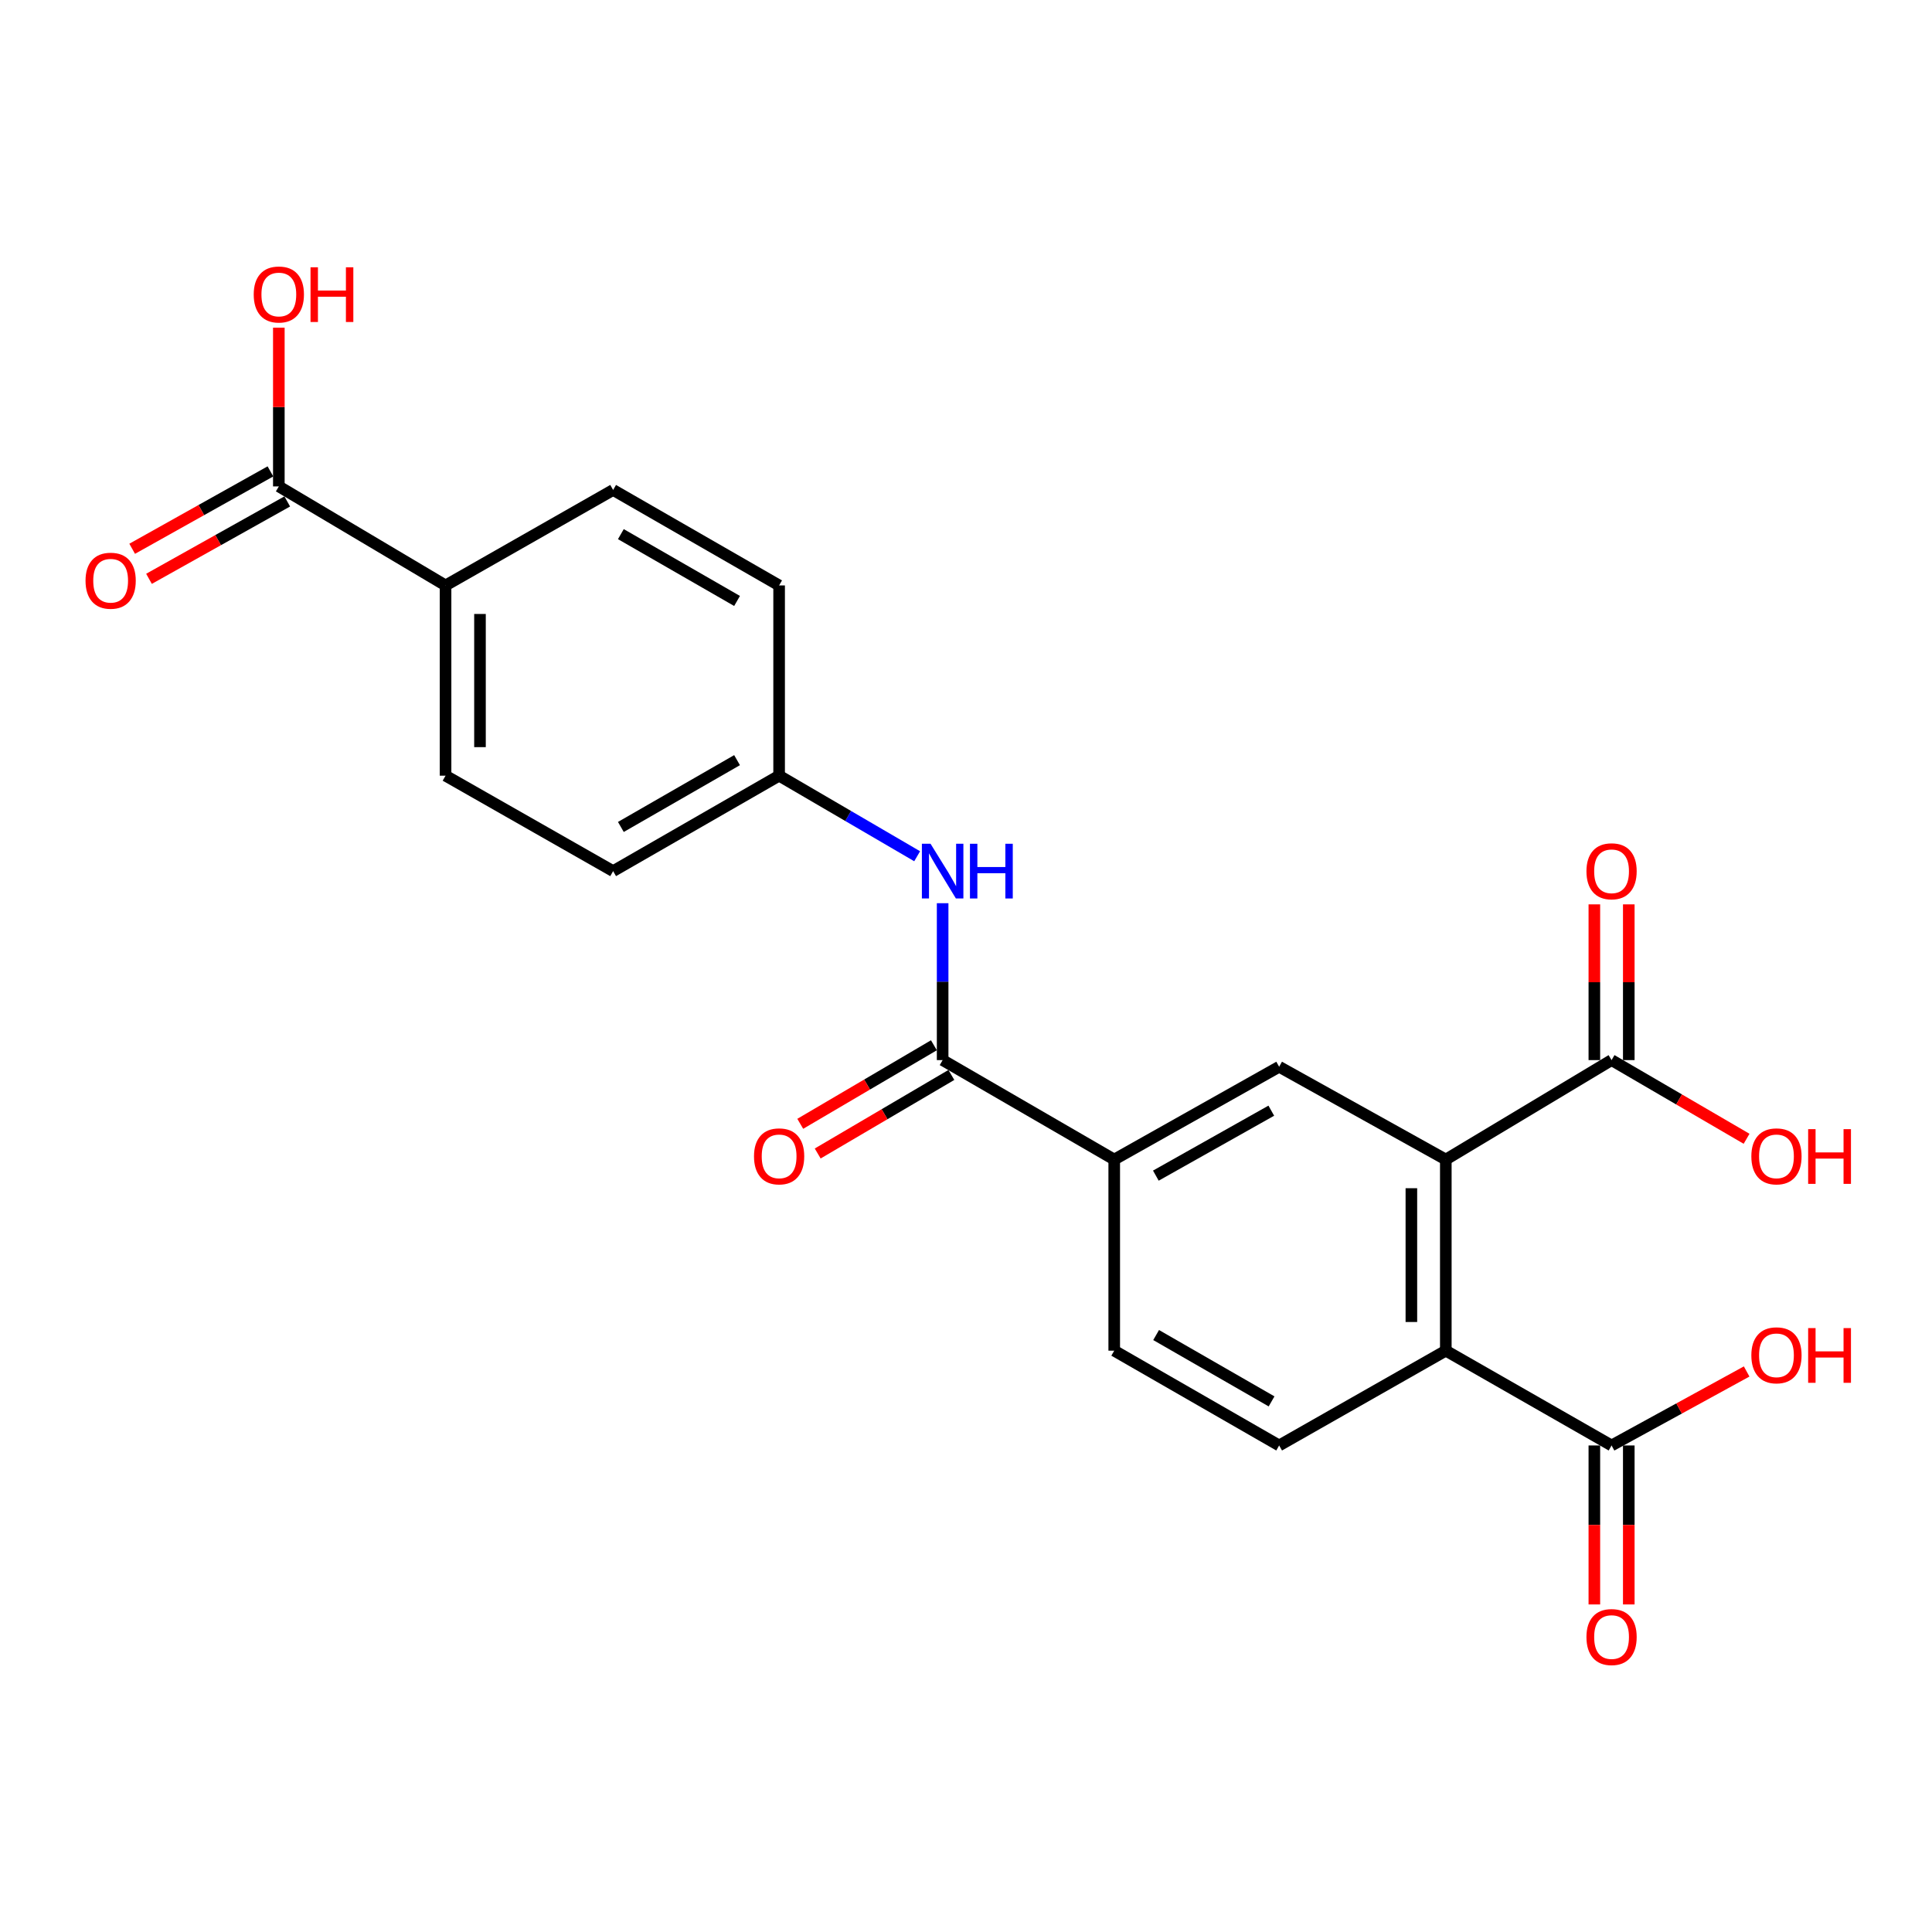 <?xml version='1.0' encoding='iso-8859-1'?>
<svg version='1.1' baseProfile='full'
              xmlns='http://www.w3.org/2000/svg'
                      xmlns:rdkit='http://www.rdkit.org/xml'
                      xmlns:xlink='http://www.w3.org/1999/xlink'
                  xml:space='preserve'
width='1000px' height='1000px' viewBox='0 0 1000 1000'>
<!-- END OF HEADER -->
<rect style='opacity:1.0;fill:#FFFFFF;stroke:none' width='1000' height='1000' x='0' y='0'> </rect>
<path class='bond-0' d='M 748.348,600.18 L 748.348,699.105' style='fill:none;fill-rule:evenodd;stroke:#000000;stroke-width:6px;stroke-linecap:butt;stroke-linejoin:miter;stroke-opacity:1' />
<path class='bond-0' d='M 730.527,615.019 L 730.527,684.266' style='fill:none;fill-rule:evenodd;stroke:#000000;stroke-width:6px;stroke-linecap:butt;stroke-linejoin:miter;stroke-opacity:1' />
<path class='bond-2' d='M 748.348,600.18 L 662.086,552.153' style='fill:none;fill-rule:evenodd;stroke:#000000;stroke-width:6px;stroke-linecap:butt;stroke-linejoin:miter;stroke-opacity:1' />
<path class='bond-3' d='M 748.348,600.18 L 834.144,548.708' style='fill:none;fill-rule:evenodd;stroke:#000000;stroke-width:6px;stroke-linecap:butt;stroke-linejoin:miter;stroke-opacity:1' />
<path class='bond-5' d='M 748.348,699.105 L 834.144,748.171' style='fill:none;fill-rule:evenodd;stroke:#000000;stroke-width:6px;stroke-linecap:butt;stroke-linejoin:miter;stroke-opacity:1' />
<path class='bond-8' d='M 748.348,699.105 L 662.086,748.171' style='fill:none;fill-rule:evenodd;stroke:#000000;stroke-width:6px;stroke-linecap:butt;stroke-linejoin:miter;stroke-opacity:1' />
<path class='bond-1' d='M 487.908,548.708 L 576.724,600.18' style='fill:none;fill-rule:evenodd;stroke:#000000;stroke-width:6px;stroke-linecap:butt;stroke-linejoin:miter;stroke-opacity:1' />
<path class='bond-6' d='M 487.908,548.708 L 487.908,508.103' style='fill:none;fill-rule:evenodd;stroke:#000000;stroke-width:6px;stroke-linecap:butt;stroke-linejoin:miter;stroke-opacity:1' />
<path class='bond-6' d='M 487.908,508.103 L 487.908,467.498' style='fill:none;fill-rule:evenodd;stroke:#0000FF;stroke-width:6px;stroke-linecap:butt;stroke-linejoin:miter;stroke-opacity:1' />
<path class='bond-10' d='M 483.394,541.026 L 448.802,561.355' style='fill:none;fill-rule:evenodd;stroke:#000000;stroke-width:6px;stroke-linecap:butt;stroke-linejoin:miter;stroke-opacity:1' />
<path class='bond-10' d='M 448.802,561.355 L 414.21,581.683' style='fill:none;fill-rule:evenodd;stroke:#FF0000;stroke-width:6px;stroke-linecap:butt;stroke-linejoin:miter;stroke-opacity:1' />
<path class='bond-10' d='M 492.423,556.39 L 457.831,576.719' style='fill:none;fill-rule:evenodd;stroke:#000000;stroke-width:6px;stroke-linecap:butt;stroke-linejoin:miter;stroke-opacity:1' />
<path class='bond-10' d='M 457.831,576.719 L 423.239,597.047' style='fill:none;fill-rule:evenodd;stroke:#FF0000;stroke-width:6px;stroke-linecap:butt;stroke-linejoin:miter;stroke-opacity:1' />
<path class='bond-4' d='M 662.086,552.153 L 576.724,600.18' style='fill:none;fill-rule:evenodd;stroke:#000000;stroke-width:6px;stroke-linecap:butt;stroke-linejoin:miter;stroke-opacity:1' />
<path class='bond-4' d='M 658.02,574.888 L 598.267,608.507' style='fill:none;fill-rule:evenodd;stroke:#000000;stroke-width:6px;stroke-linecap:butt;stroke-linejoin:miter;stroke-opacity:1' />
<path class='bond-12' d='M 843.055,548.708 L 843.055,508.403' style='fill:none;fill-rule:evenodd;stroke:#000000;stroke-width:6px;stroke-linecap:butt;stroke-linejoin:miter;stroke-opacity:1' />
<path class='bond-12' d='M 843.055,508.403 L 843.055,468.098' style='fill:none;fill-rule:evenodd;stroke:#FF0000;stroke-width:6px;stroke-linecap:butt;stroke-linejoin:miter;stroke-opacity:1' />
<path class='bond-12' d='M 825.234,548.708 L 825.234,508.403' style='fill:none;fill-rule:evenodd;stroke:#000000;stroke-width:6px;stroke-linecap:butt;stroke-linejoin:miter;stroke-opacity:1' />
<path class='bond-12' d='M 825.234,508.403 L 825.234,468.098' style='fill:none;fill-rule:evenodd;stroke:#FF0000;stroke-width:6px;stroke-linecap:butt;stroke-linejoin:miter;stroke-opacity:1' />
<path class='bond-18' d='M 834.144,548.708 L 869.085,569.07' style='fill:none;fill-rule:evenodd;stroke:#000000;stroke-width:6px;stroke-linecap:butt;stroke-linejoin:miter;stroke-opacity:1' />
<path class='bond-18' d='M 869.085,569.07 L 904.026,589.432' style='fill:none;fill-rule:evenodd;stroke:#FF0000;stroke-width:6px;stroke-linecap:butt;stroke-linejoin:miter;stroke-opacity:1' />
<path class='bond-11' d='M 576.724,600.18 L 576.724,699.105' style='fill:none;fill-rule:evenodd;stroke:#000000;stroke-width:6px;stroke-linecap:butt;stroke-linejoin:miter;stroke-opacity:1' />
<path class='bond-13' d='M 825.234,748.171 L 825.234,789.314' style='fill:none;fill-rule:evenodd;stroke:#000000;stroke-width:6px;stroke-linecap:butt;stroke-linejoin:miter;stroke-opacity:1' />
<path class='bond-13' d='M 825.234,789.314 L 825.234,830.457' style='fill:none;fill-rule:evenodd;stroke:#FF0000;stroke-width:6px;stroke-linecap:butt;stroke-linejoin:miter;stroke-opacity:1' />
<path class='bond-13' d='M 843.055,748.171 L 843.055,789.314' style='fill:none;fill-rule:evenodd;stroke:#000000;stroke-width:6px;stroke-linecap:butt;stroke-linejoin:miter;stroke-opacity:1' />
<path class='bond-13' d='M 843.055,789.314 L 843.055,830.457' style='fill:none;fill-rule:evenodd;stroke:#FF0000;stroke-width:6px;stroke-linecap:butt;stroke-linejoin:miter;stroke-opacity:1' />
<path class='bond-19' d='M 834.144,748.171 L 869.103,729.023' style='fill:none;fill-rule:evenodd;stroke:#000000;stroke-width:6px;stroke-linecap:butt;stroke-linejoin:miter;stroke-opacity:1' />
<path class='bond-19' d='M 869.103,729.023 L 904.063,709.874' style='fill:none;fill-rule:evenodd;stroke:#FF0000;stroke-width:6px;stroke-linecap:butt;stroke-linejoin:miter;stroke-opacity:1' />
<path class='bond-15' d='M 474.718,443.193 L 438.994,422.341' style='fill:none;fill-rule:evenodd;stroke:#0000FF;stroke-width:6px;stroke-linecap:butt;stroke-linejoin:miter;stroke-opacity:1' />
<path class='bond-15' d='M 438.994,422.341 L 403.27,401.489' style='fill:none;fill-rule:evenodd;stroke:#000000;stroke-width:6px;stroke-linecap:butt;stroke-linejoin:miter;stroke-opacity:1' />
<path class='bond-7' d='M 144.325,251.766 L 230.617,303.02' style='fill:none;fill-rule:evenodd;stroke:#000000;stroke-width:6px;stroke-linecap:butt;stroke-linejoin:miter;stroke-opacity:1' />
<path class='bond-14' d='M 139.973,243.991 L 104.193,264.019' style='fill:none;fill-rule:evenodd;stroke:#000000;stroke-width:6px;stroke-linecap:butt;stroke-linejoin:miter;stroke-opacity:1' />
<path class='bond-14' d='M 104.193,264.019 L 68.413,284.047' style='fill:none;fill-rule:evenodd;stroke:#FF0000;stroke-width:6px;stroke-linecap:butt;stroke-linejoin:miter;stroke-opacity:1' />
<path class='bond-14' d='M 148.677,259.541 L 112.898,279.569' style='fill:none;fill-rule:evenodd;stroke:#000000;stroke-width:6px;stroke-linecap:butt;stroke-linejoin:miter;stroke-opacity:1' />
<path class='bond-14' d='M 112.898,279.569 L 77.118,299.598' style='fill:none;fill-rule:evenodd;stroke:#FF0000;stroke-width:6px;stroke-linecap:butt;stroke-linejoin:miter;stroke-opacity:1' />
<path class='bond-20' d='M 144.325,251.766 L 144.325,210.679' style='fill:none;fill-rule:evenodd;stroke:#000000;stroke-width:6px;stroke-linecap:butt;stroke-linejoin:miter;stroke-opacity:1' />
<path class='bond-20' d='M 144.325,210.679 L 144.325,169.592' style='fill:none;fill-rule:evenodd;stroke:#FF0000;stroke-width:6px;stroke-linecap:butt;stroke-linejoin:miter;stroke-opacity:1' />
<path class='bond-23' d='M 662.086,748.171 L 576.724,699.105' style='fill:none;fill-rule:evenodd;stroke:#000000;stroke-width:6px;stroke-linecap:butt;stroke-linejoin:miter;stroke-opacity:1' />
<path class='bond-23' d='M 658.162,725.361 L 598.409,691.014' style='fill:none;fill-rule:evenodd;stroke:#000000;stroke-width:6px;stroke-linecap:butt;stroke-linejoin:miter;stroke-opacity:1' />
<path class='bond-9' d='M 230.617,303.02 L 230.617,401.489' style='fill:none;fill-rule:evenodd;stroke:#000000;stroke-width:6px;stroke-linecap:butt;stroke-linejoin:miter;stroke-opacity:1' />
<path class='bond-9' d='M 248.438,317.79 L 248.438,386.719' style='fill:none;fill-rule:evenodd;stroke:#000000;stroke-width:6px;stroke-linecap:butt;stroke-linejoin:miter;stroke-opacity:1' />
<path class='bond-24' d='M 230.617,303.02 L 317.354,253.607' style='fill:none;fill-rule:evenodd;stroke:#000000;stroke-width:6px;stroke-linecap:butt;stroke-linejoin:miter;stroke-opacity:1' />
<path class='bond-21' d='M 403.27,401.489 L 403.27,303.02' style='fill:none;fill-rule:evenodd;stroke:#000000;stroke-width:6px;stroke-linecap:butt;stroke-linejoin:miter;stroke-opacity:1' />
<path class='bond-22' d='M 403.27,401.489 L 317.354,450.892' style='fill:none;fill-rule:evenodd;stroke:#000000;stroke-width:6px;stroke-linecap:butt;stroke-linejoin:miter;stroke-opacity:1' />
<path class='bond-22' d='M 381.499,393.451 L 321.358,428.033' style='fill:none;fill-rule:evenodd;stroke:#000000;stroke-width:6px;stroke-linecap:butt;stroke-linejoin:miter;stroke-opacity:1' />
<path class='bond-16' d='M 230.617,401.489 L 317.354,450.892' style='fill:none;fill-rule:evenodd;stroke:#000000;stroke-width:6px;stroke-linecap:butt;stroke-linejoin:miter;stroke-opacity:1' />
<path class='bond-17' d='M 317.354,253.607 L 403.27,303.02' style='fill:none;fill-rule:evenodd;stroke:#000000;stroke-width:6px;stroke-linecap:butt;stroke-linejoin:miter;stroke-opacity:1' />
<path class='bond-17' d='M 321.357,276.467 L 381.498,311.056' style='fill:none;fill-rule:evenodd;stroke:#000000;stroke-width:6px;stroke-linecap:butt;stroke-linejoin:miter;stroke-opacity:1' />
<path  class='atom-7' d='M 481.648 436.732
L 490.928 451.732
Q 491.848 453.212, 493.328 455.892
Q 494.808 458.572, 494.888 458.732
L 494.888 436.732
L 498.648 436.732
L 498.648 465.052
L 494.768 465.052
L 484.808 448.652
Q 483.648 446.732, 482.408 444.532
Q 481.208 442.332, 480.848 441.652
L 480.848 465.052
L 477.168 465.052
L 477.168 436.732
L 481.648 436.732
' fill='#0000FF'/>
<path  class='atom-7' d='M 502.048 436.732
L 505.888 436.732
L 505.888 448.772
L 520.368 448.772
L 520.368 436.732
L 524.208 436.732
L 524.208 465.052
L 520.368 465.052
L 520.368 451.972
L 505.888 451.972
L 505.888 465.052
L 502.048 465.052
L 502.048 436.732
' fill='#0000FF'/>
<path  class='atom-11' d='M 390.27 598.527
Q 390.27 591.727, 393.63 587.927
Q 396.99 584.127, 403.27 584.127
Q 409.55 584.127, 412.91 587.927
Q 416.27 591.727, 416.27 598.527
Q 416.27 605.407, 412.87 609.327
Q 409.47 613.207, 403.27 613.207
Q 397.03 613.207, 393.63 609.327
Q 390.27 605.447, 390.27 598.527
M 403.27 610.007
Q 407.59 610.007, 409.91 607.127
Q 412.27 604.207, 412.27 598.527
Q 412.27 592.967, 409.91 590.167
Q 407.59 587.327, 403.27 587.327
Q 398.95 587.327, 396.59 590.127
Q 394.27 592.927, 394.27 598.527
Q 394.27 604.247, 396.59 607.127
Q 398.95 610.007, 403.27 610.007
' fill='#FF0000'/>
<path  class='atom-13' d='M 821.144 450.972
Q 821.144 444.172, 824.504 440.372
Q 827.864 436.572, 834.144 436.572
Q 840.424 436.572, 843.784 440.372
Q 847.144 444.172, 847.144 450.972
Q 847.144 457.852, 843.744 461.772
Q 840.344 465.652, 834.144 465.652
Q 827.904 465.652, 824.504 461.772
Q 821.144 457.892, 821.144 450.972
M 834.144 462.452
Q 838.464 462.452, 840.784 459.572
Q 843.144 456.652, 843.144 450.972
Q 843.144 445.412, 840.784 442.612
Q 838.464 439.772, 834.144 439.772
Q 829.824 439.772, 827.464 442.572
Q 825.144 445.372, 825.144 450.972
Q 825.144 456.692, 827.464 459.572
Q 829.824 462.452, 834.144 462.452
' fill='#FF0000'/>
<path  class='atom-14' d='M 821.144 847.334
Q 821.144 840.534, 824.504 836.734
Q 827.864 832.934, 834.144 832.934
Q 840.424 832.934, 843.784 836.734
Q 847.144 840.534, 847.144 847.334
Q 847.144 854.214, 843.744 858.134
Q 840.344 862.014, 834.144 862.014
Q 827.904 862.014, 824.504 858.134
Q 821.144 854.254, 821.144 847.334
M 834.144 858.814
Q 838.464 858.814, 840.784 855.934
Q 843.144 853.014, 843.144 847.334
Q 843.144 841.774, 840.784 838.974
Q 838.464 836.134, 834.144 836.134
Q 829.824 836.134, 827.464 838.934
Q 825.144 841.734, 825.144 847.334
Q 825.144 853.054, 827.464 855.934
Q 829.824 858.814, 834.144 858.814
' fill='#FF0000'/>
<path  class='atom-15' d='M 44.271 300.575
Q 44.271 293.775, 47.631 289.975
Q 50.991 286.175, 57.271 286.175
Q 63.551 286.175, 66.911 289.975
Q 70.271 293.775, 70.271 300.575
Q 70.271 307.455, 66.871 311.375
Q 63.471 315.255, 57.271 315.255
Q 51.031 315.255, 47.631 311.375
Q 44.271 307.495, 44.271 300.575
M 57.271 312.055
Q 61.591 312.055, 63.911 309.175
Q 66.271 306.255, 66.271 300.575
Q 66.271 295.015, 63.911 292.215
Q 61.591 289.375, 57.271 289.375
Q 52.951 289.375, 50.591 292.175
Q 48.271 294.975, 48.271 300.575
Q 48.271 306.295, 50.591 309.175
Q 52.951 312.055, 57.271 312.055
' fill='#FF0000'/>
<path  class='atom-19' d='M 906.495 598.527
Q 906.495 591.727, 909.855 587.927
Q 913.215 584.127, 919.495 584.127
Q 925.775 584.127, 929.135 587.927
Q 932.495 591.727, 932.495 598.527
Q 932.495 605.407, 929.095 609.327
Q 925.695 613.207, 919.495 613.207
Q 913.255 613.207, 909.855 609.327
Q 906.495 605.447, 906.495 598.527
M 919.495 610.007
Q 923.815 610.007, 926.135 607.127
Q 928.495 604.207, 928.495 598.527
Q 928.495 592.967, 926.135 590.167
Q 923.815 587.327, 919.495 587.327
Q 915.175 587.327, 912.815 590.127
Q 910.495 592.927, 910.495 598.527
Q 910.495 604.247, 912.815 607.127
Q 915.175 610.007, 919.495 610.007
' fill='#FF0000'/>
<path  class='atom-19' d='M 935.895 584.447
L 939.735 584.447
L 939.735 596.487
L 954.215 596.487
L 954.215 584.447
L 958.055 584.447
L 958.055 612.767
L 954.215 612.767
L 954.215 599.687
L 939.735 599.687
L 939.735 612.767
L 935.895 612.767
L 935.895 584.447
' fill='#FF0000'/>
<path  class='atom-20' d='M 906.495 701.501
Q 906.495 694.701, 909.855 690.901
Q 913.215 687.101, 919.495 687.101
Q 925.775 687.101, 929.135 690.901
Q 932.495 694.701, 932.495 701.501
Q 932.495 708.381, 929.095 712.301
Q 925.695 716.181, 919.495 716.181
Q 913.255 716.181, 909.855 712.301
Q 906.495 708.421, 906.495 701.501
M 919.495 712.981
Q 923.815 712.981, 926.135 710.101
Q 928.495 707.181, 928.495 701.501
Q 928.495 695.941, 926.135 693.141
Q 923.815 690.301, 919.495 690.301
Q 915.175 690.301, 912.815 693.101
Q 910.495 695.901, 910.495 701.501
Q 910.495 707.221, 912.815 710.101
Q 915.175 712.981, 919.495 712.981
' fill='#FF0000'/>
<path  class='atom-20' d='M 935.895 687.421
L 939.735 687.421
L 939.735 699.461
L 954.215 699.461
L 954.215 687.421
L 958.055 687.421
L 958.055 715.741
L 954.215 715.741
L 954.215 702.661
L 939.735 702.661
L 939.735 715.741
L 935.895 715.741
L 935.895 687.421
' fill='#FF0000'/>
<path  class='atom-21' d='M 131.325 152.426
Q 131.325 145.626, 134.685 141.826
Q 138.045 138.026, 144.325 138.026
Q 150.605 138.026, 153.965 141.826
Q 157.325 145.626, 157.325 152.426
Q 157.325 159.306, 153.925 163.226
Q 150.525 167.106, 144.325 167.106
Q 138.085 167.106, 134.685 163.226
Q 131.325 159.346, 131.325 152.426
M 144.325 163.906
Q 148.645 163.906, 150.965 161.026
Q 153.325 158.106, 153.325 152.426
Q 153.325 146.866, 150.965 144.066
Q 148.645 141.226, 144.325 141.226
Q 140.005 141.226, 137.645 144.026
Q 135.325 146.826, 135.325 152.426
Q 135.325 158.146, 137.645 161.026
Q 140.005 163.906, 144.325 163.906
' fill='#FF0000'/>
<path  class='atom-21' d='M 160.725 138.346
L 164.565 138.346
L 164.565 150.386
L 179.045 150.386
L 179.045 138.346
L 182.885 138.346
L 182.885 166.666
L 179.045 166.666
L 179.045 153.586
L 164.565 153.586
L 164.565 166.666
L 160.725 166.666
L 160.725 138.346
' fill='#FF0000'/>
</svg>
